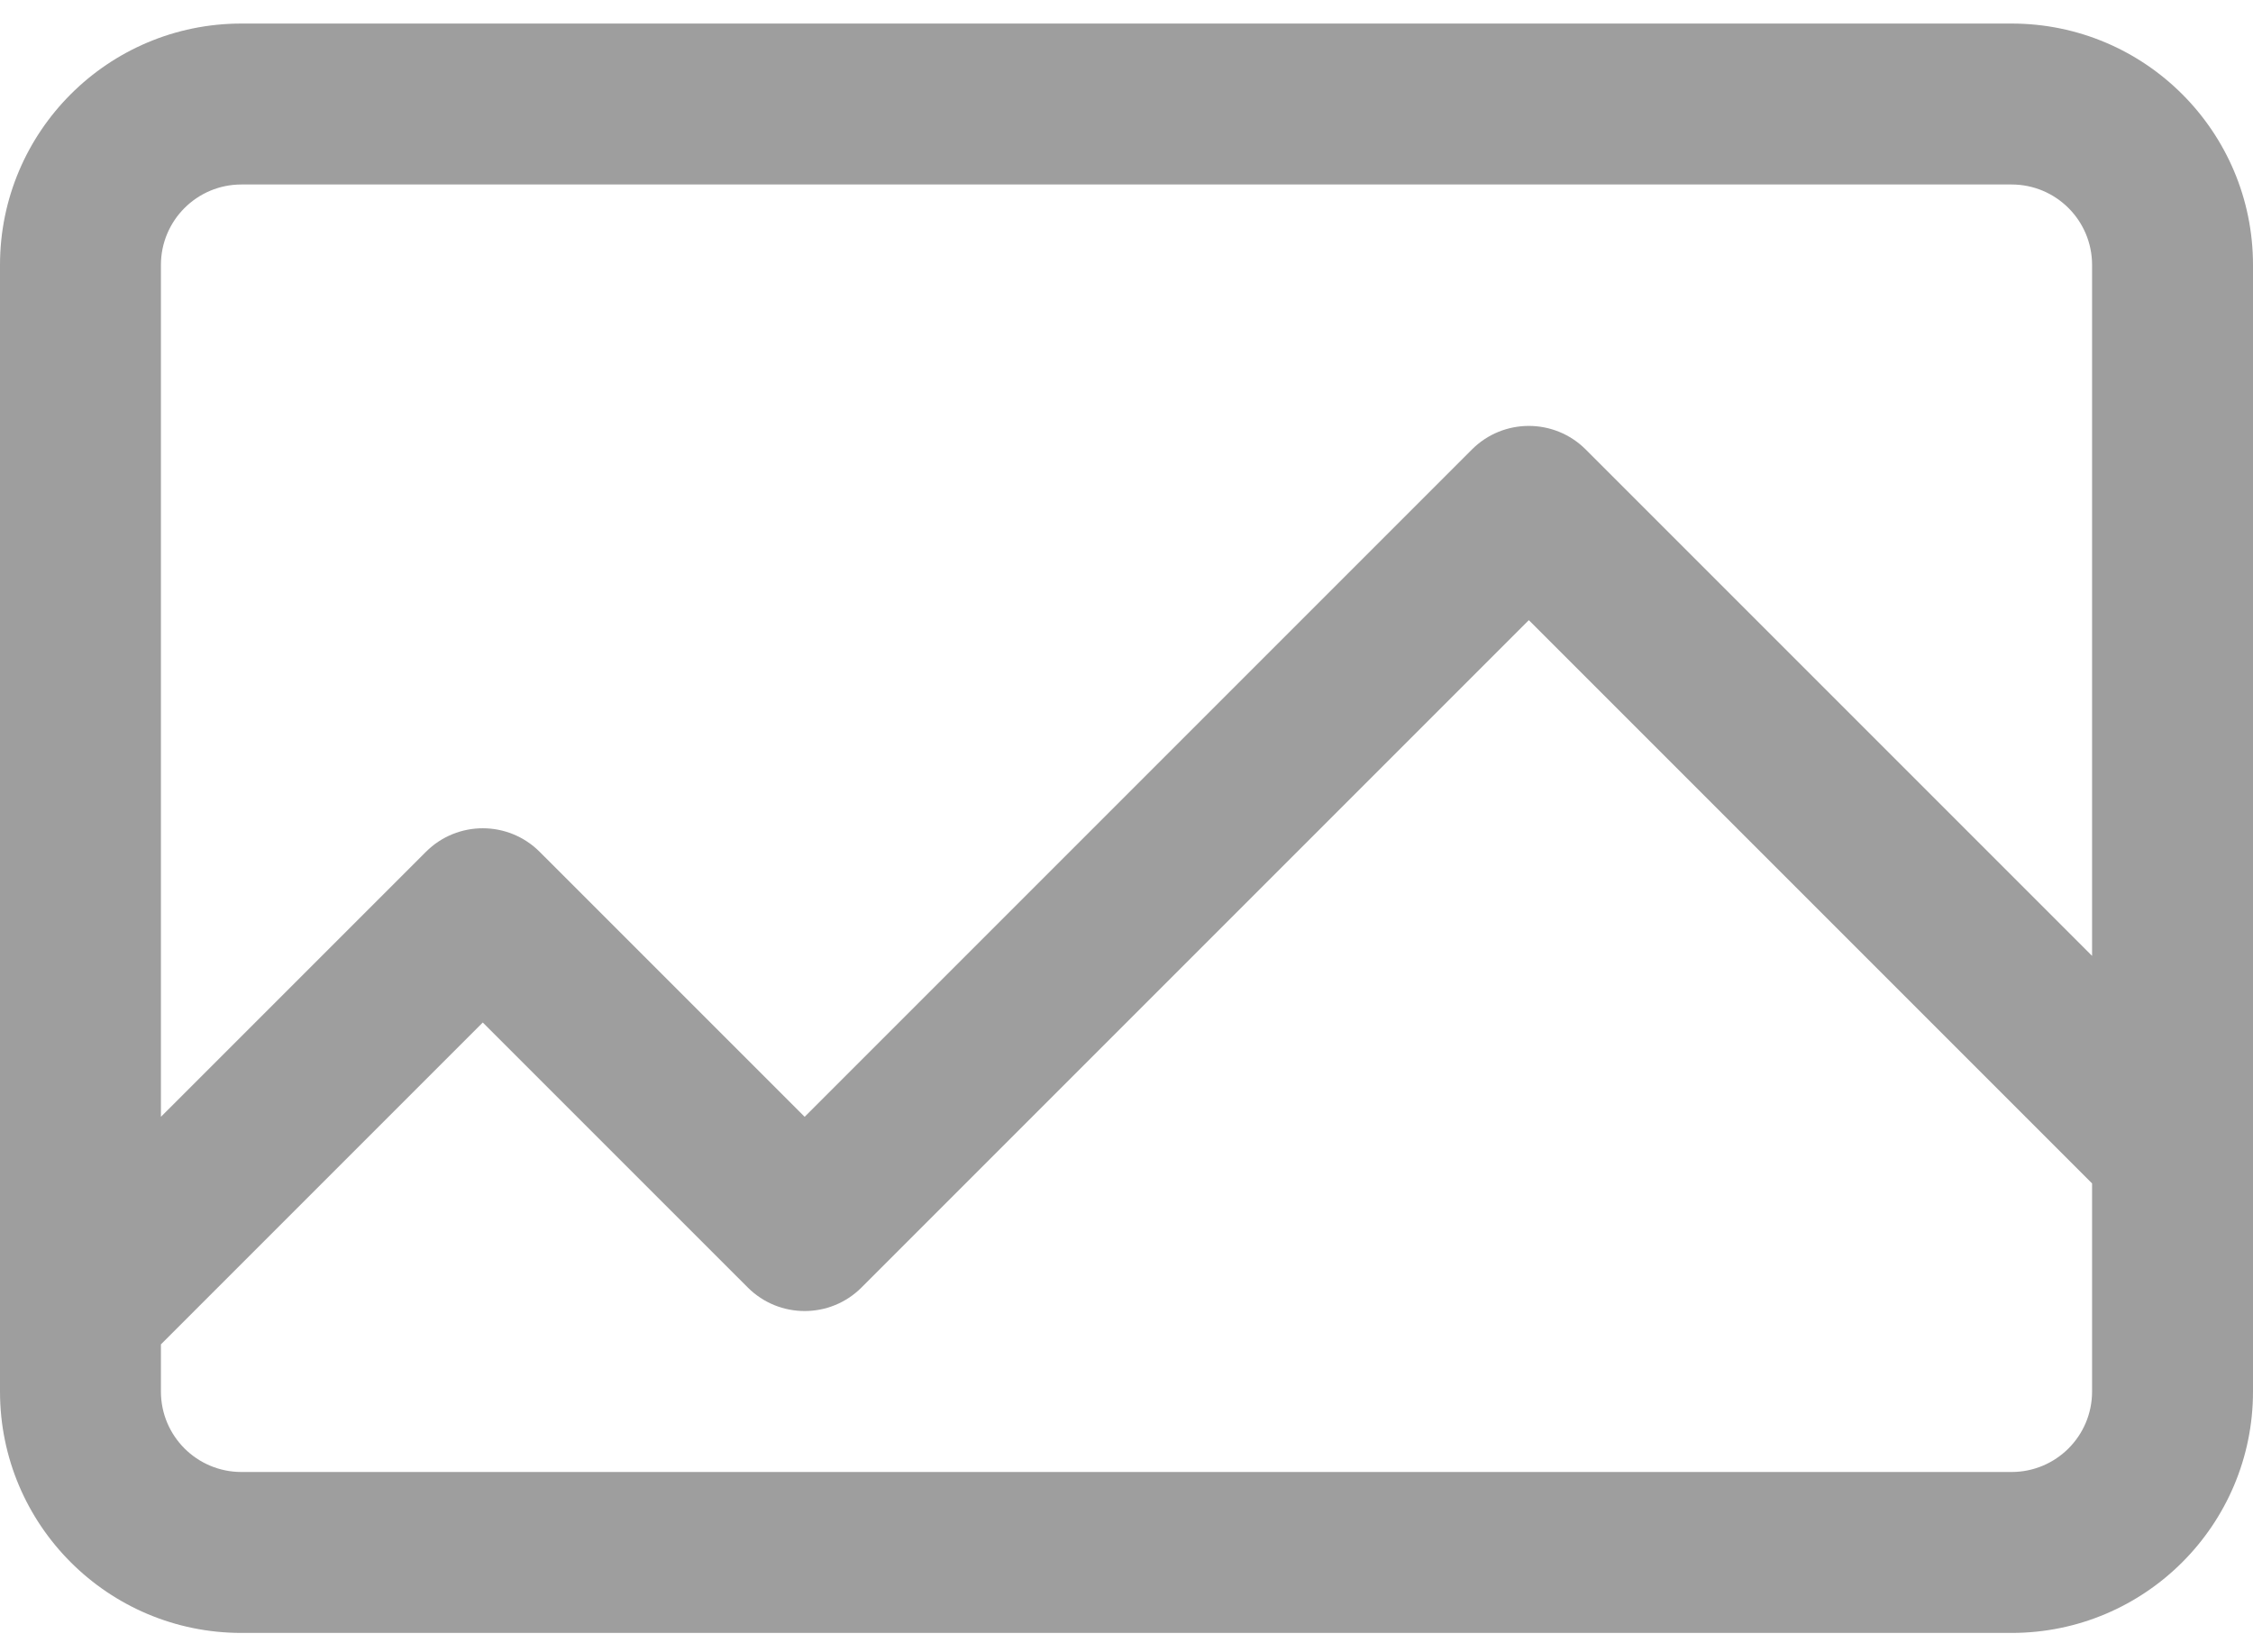 <?xml version="1.0" encoding="UTF-8"?>
<svg xmlns="http://www.w3.org/2000/svg" width="75" height="55" viewBox="0 0 75 55" fill="none">
  <path d="M66.964 0.784H8.036C3.598 0.784 0 4.382 0 8.82V46.32C0 50.758 3.598 54.355 8.036 54.355H66.964C71.402 54.355 75 50.758 75 46.32V8.82C75 4.382 71.402 0.784 66.964 0.784ZM69.643 46.32C69.643 47.799 68.444 48.998 66.964 48.998H8.036C6.556 48.998 5.357 47.799 5.357 46.32V44.75L16.071 34.036L24.892 42.856C25.938 43.902 27.634 43.902 28.68 42.856L50.893 20.643L69.643 39.393V46.32H69.643ZM69.643 31.818L52.787 14.962C51.741 13.916 50.045 13.916 48.999 14.962L26.786 37.175L17.965 28.355C16.919 27.309 15.224 27.309 14.178 28.355L5.357 37.175V8.82C5.357 7.34 6.556 6.141 8.036 6.141H66.964C68.444 6.141 69.643 7.34 69.643 8.82V31.818H69.643Z" fill="#9E9E9E"></path>
</svg>
